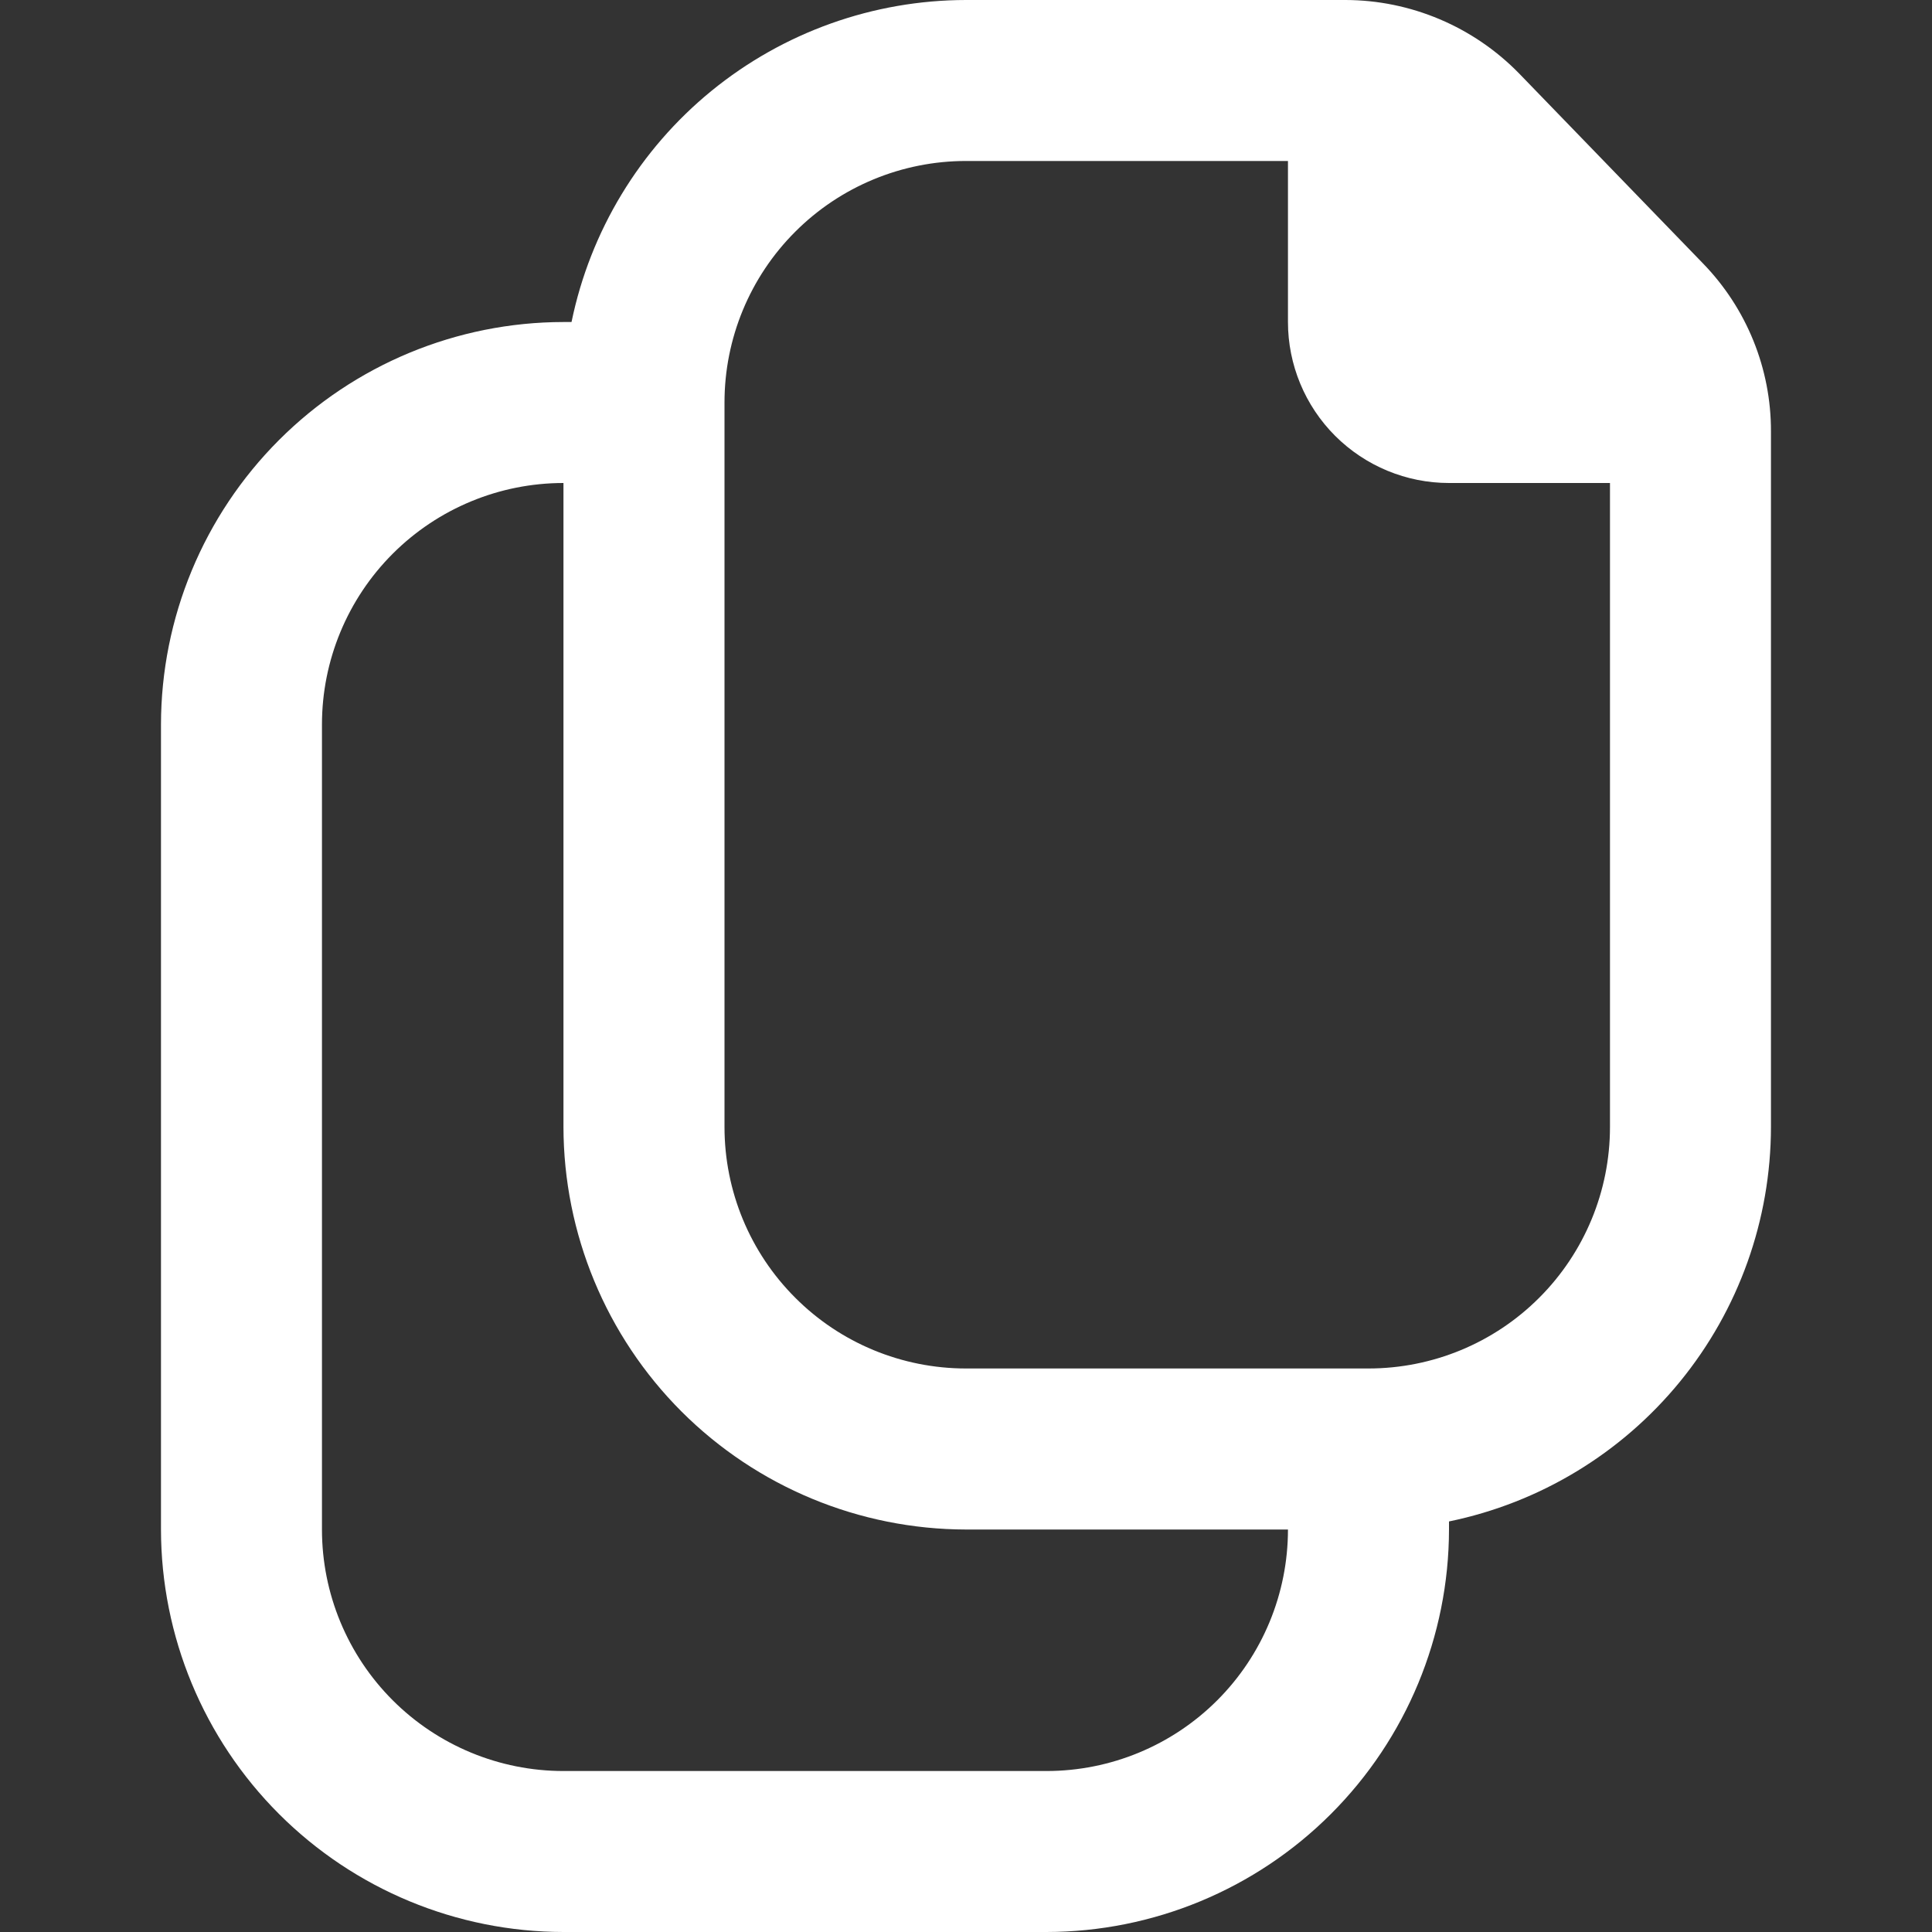 <svg width="34" height="34" viewBox="0 0 34 34" fill="none" xmlns="http://www.w3.org/2000/svg">
<rect x="0" y="0" width="34" height="34" fill="#333333" stroke="none"/>
<path d="M29.969 4.635L26.734 1.293C26.336 0.885 25.861 0.561 25.337 0.339C24.812 0.117 24.249 0.001 23.679 0L17 0C15.367 0.002 13.786 0.567 12.521 1.599C11.257 2.631 10.387 4.068 10.058 5.667H9.916C8.038 5.669 6.238 6.416 4.91 7.744C3.582 9.072 2.835 10.872 2.833 12.75V26.917C2.835 28.795 3.582 30.595 4.91 31.923C6.238 33.251 8.038 33.998 9.916 34H18.416C20.294 33.998 22.095 33.251 23.422 31.923C24.75 30.595 25.497 28.795 25.5 26.917V26.775C27.099 26.446 28.535 25.576 29.567 24.312C30.6 23.047 31.164 21.466 31.166 19.833V7.593C31.169 6.489 30.739 5.427 29.969 4.635ZM18.416 31.167H9.916C8.789 31.167 7.708 30.719 6.911 29.922C6.114 29.125 5.666 28.044 5.666 26.917V12.75C5.666 11.623 6.114 10.542 6.911 9.745C7.708 8.948 8.789 8.5 9.916 8.5V19.833C9.919 21.711 10.666 23.512 11.993 24.84C13.321 26.167 15.122 26.914 17 26.917H22.666C22.666 28.044 22.219 29.125 21.422 29.922C20.625 30.719 19.544 31.167 18.416 31.167ZM24.083 24.083H17C15.873 24.083 14.791 23.636 13.995 22.838C13.197 22.041 12.75 20.96 12.75 19.833V7.083C12.75 5.956 13.197 4.875 13.995 4.078C14.791 3.281 15.873 2.833 17 2.833H22.666V5.667C22.666 6.418 22.965 7.139 23.496 7.67C24.028 8.201 24.748 8.5 25.5 8.5H28.333V19.833C28.333 20.96 27.885 22.041 27.088 22.838C26.291 23.636 25.21 24.083 24.083 24.083Z" fill="white"/>
</svg>
